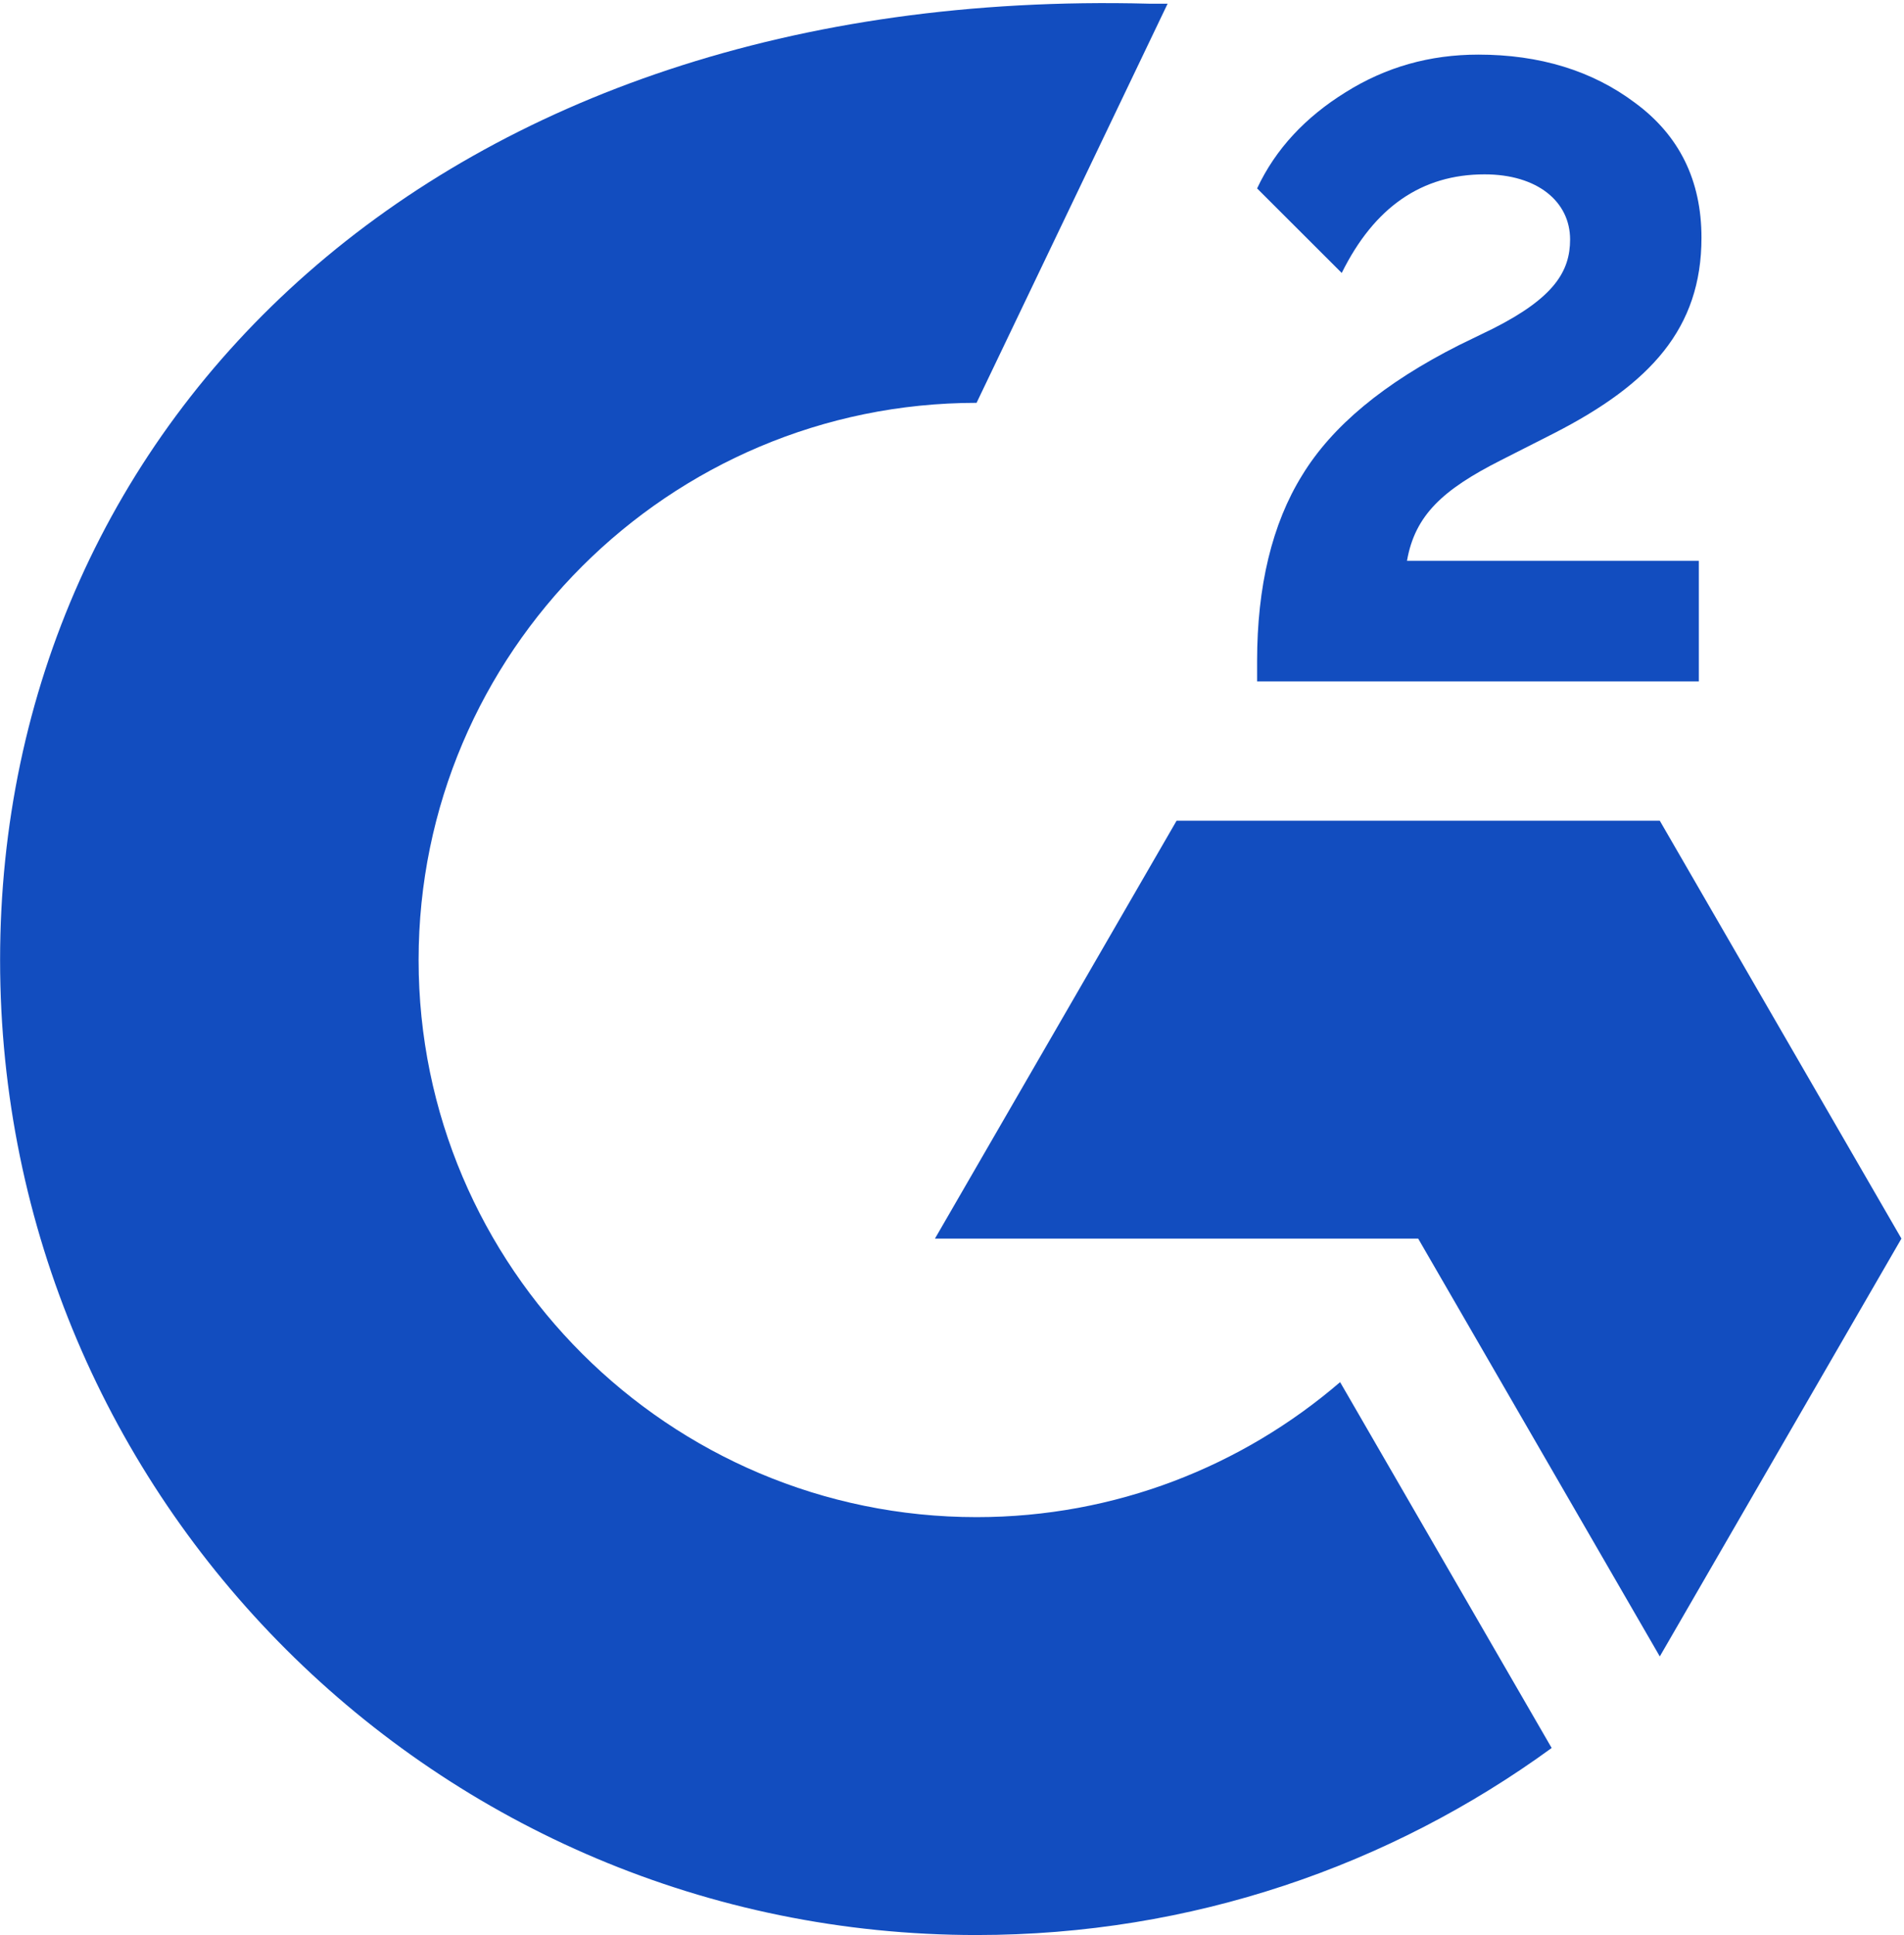 <?xml version="1.0" encoding="UTF-8"?> <svg xmlns="http://www.w3.org/2000/svg" xmlns:xlink="http://www.w3.org/1999/xlink" width="62px" height="63px" viewBox="0 0 62 63" version="1.1"><title>Group 2 Copy</title><defs></defs><g id="Customers" stroke="none" stroke-width="1" fill="none" fill-rule="evenodd"><g id="Group-2-Copy" transform="translate(-696, -2279)"><g transform="translate(682, 2279)" id="image-(2)"><g transform="translate(14.003, 0)"><path d="M55.316,18.257 L45.813,18.257 C46.071,16.767 46.99,15.936 48.856,14.99 L50.607,14.101 C53.737,12.497 55.402,10.691 55.402,7.739 C55.402,5.876 54.684,4.415 53.249,3.355 C51.842,2.294 50.119,1.778 48.138,1.778 C46.559,1.778 45.124,2.179 43.803,3.01 C42.511,3.813 41.535,4.845 40.932,6.134 L43.688,8.886 C44.751,6.736 46.301,5.676 48.339,5.676 C50.062,5.676 51.124,6.565 51.124,7.797 C51.124,8.828 50.607,9.688 48.627,10.691 L47.507,11.236 C45.066,12.468 43.372,13.872 42.396,15.477 C41.42,17.053 40.932,19.088 40.932,21.524 L40.932,22.183 L55.316,22.183 L55.316,18.257 L55.316,18.257 Z M54.045,26.718 L38.31,26.718 L30.442,40.321 L46.177,40.321 L54.045,53.924 L61.913,40.321 L54.045,26.718 Z" id="Shape" fill="#124dbf" fill-rule="nonzero"></path><path d="M31.797,49.389 C21.779,49.389 13.628,41.253 13.628,31.252 C13.628,21.251 21.779,13.114 31.797,13.114 L38.018,0.12 C37.815,0.122 37.611,0.122 37.408,0.12 C14.236,-0.489 0,13.722 0,31.252 C0,48.782 14.236,62.993 31.797,62.993 C38.799,62.993 45.271,60.732 50.524,56.904 L43.635,44.994 C40.453,47.73 36.317,49.389 31.797,49.389 Z" id="Path" fill="#124dbf" fill-rule="nonzero"></path></g></g></g></g></svg> 